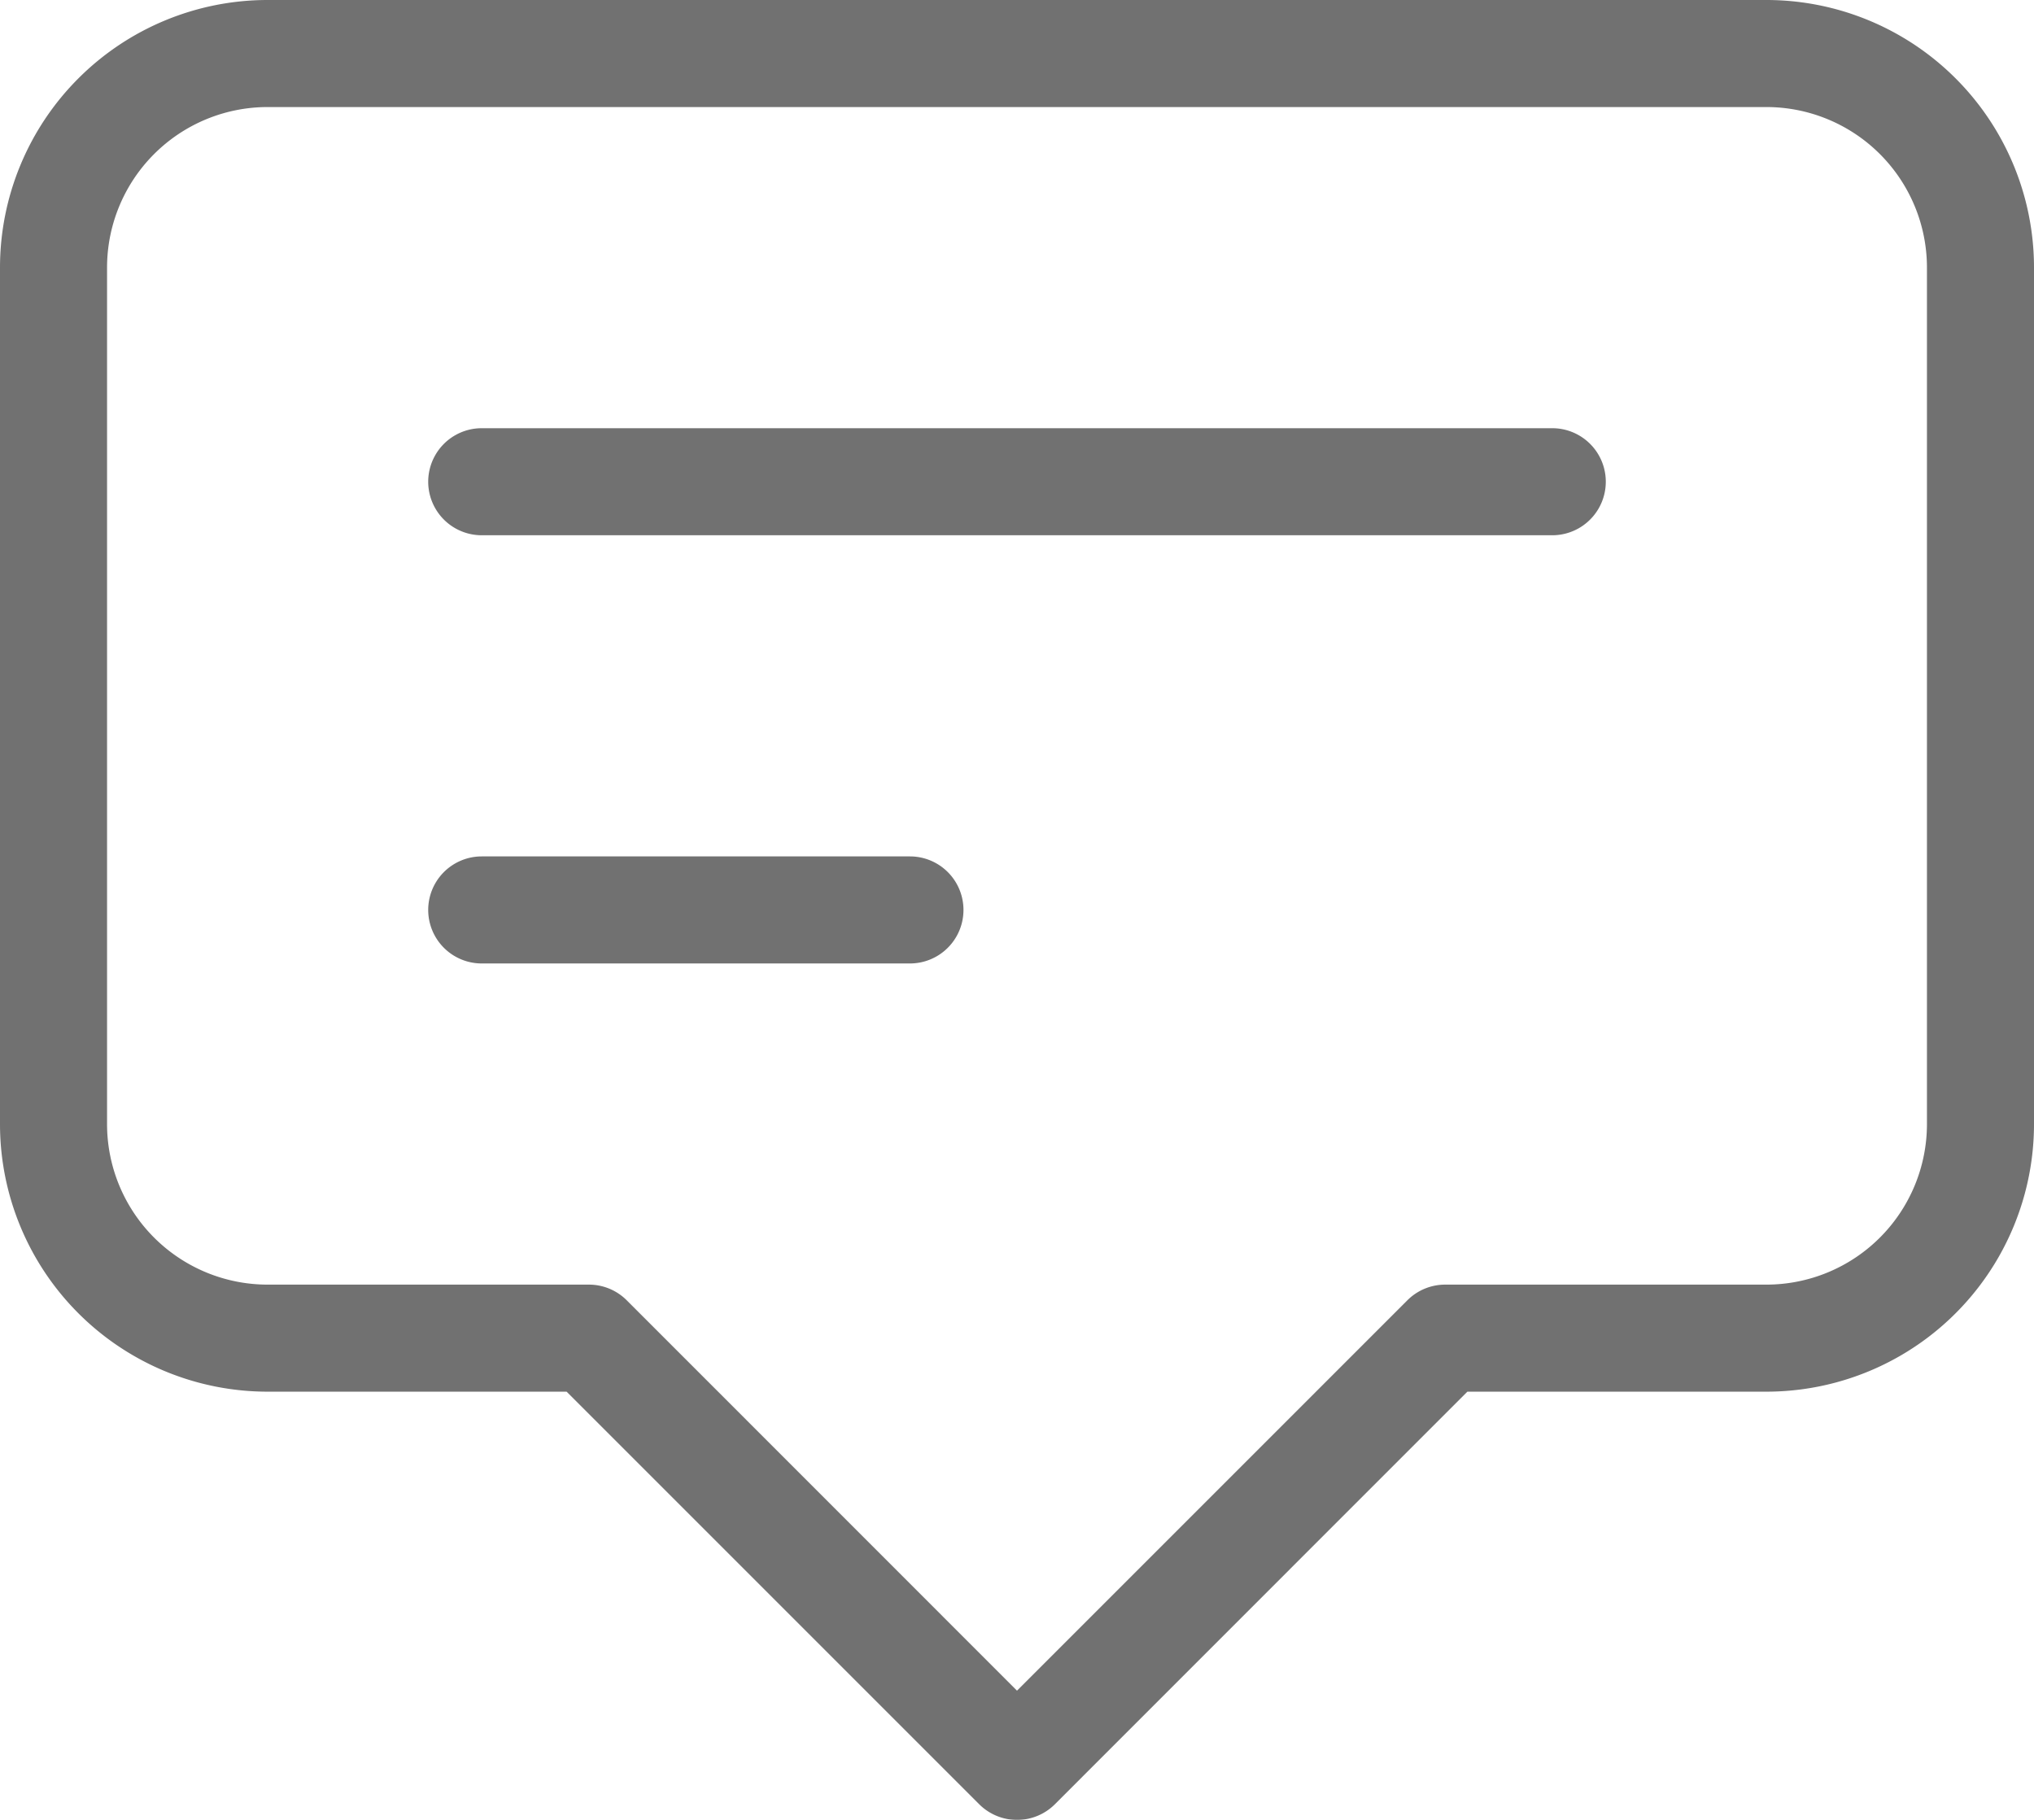 <svg xmlns="http://www.w3.org/2000/svg" width="19" height="17" viewBox="0 0 19 17"><defs><style>.a{opacity:0.6;}.b{fill:#121212;}</style></defs><g class="a" transform="translate(-2.5 -3.5)"><path class="b" d="M2-.5H16A2.5,2.5,0,0,1,18.5,2v8A2.5,2.5,0,0,1,16,12.5H13.207L9.354,16.354a.5.5,0,0,1-.707,0L4.793,12.5H2A2.5,2.5,0,0,1-.5,10V2A2.5,2.5,0,0,1,2-.5Zm14,12A1.5,1.5,0,0,0,17.5,10V2A1.5,1.5,0,0,0,16,.5H2A1.5,1.5,0,0,0,.5,2v8A1.5,1.5,0,0,0,2,11.5H5a.5.5,0,0,1,.354.146L9,15.293l3.646-3.646A.5.5,0,0,1,13,11.5ZM4,3.5H14a.5.5,0,0,1,0,1H4a.5.5,0,0,1,0-1Zm0,4H8a.5.5,0,0,1,0,1H4a.5.5,0,0,1,0-1Z" transform="translate(3 4)"/></g></svg>